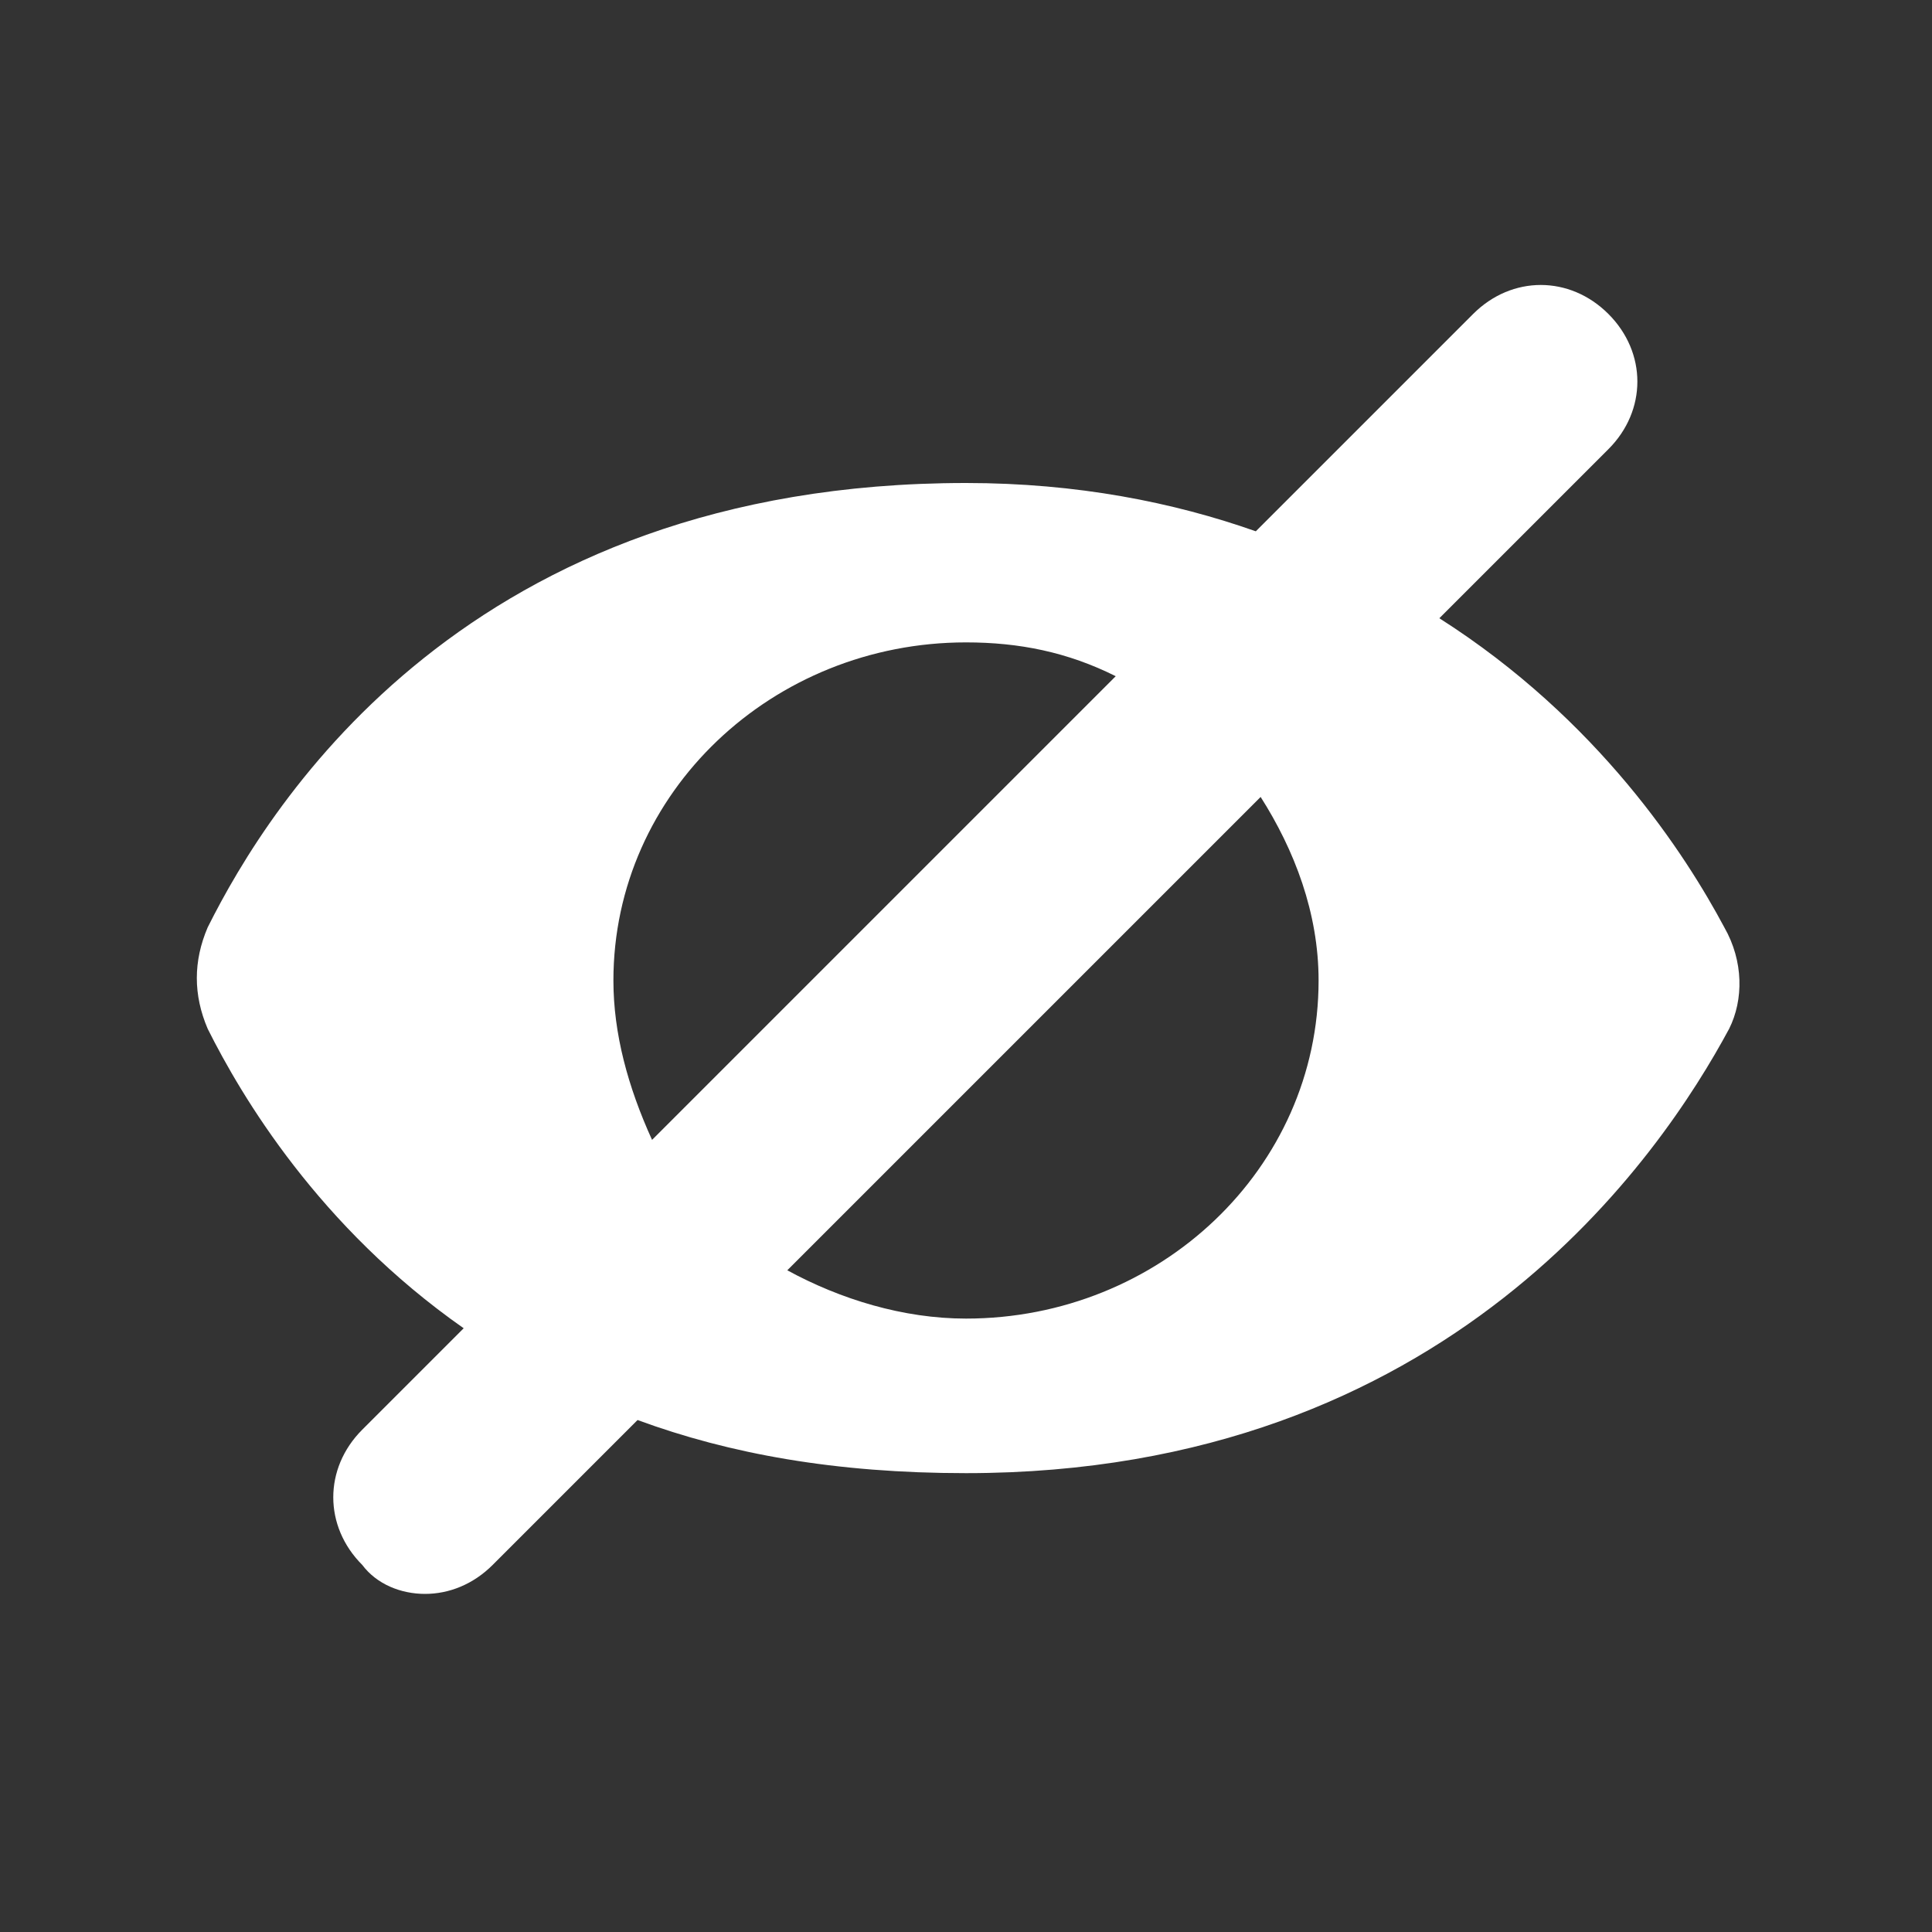 <?xml version="1.0" encoding="utf-8"?>
<!-- Generator: Adobe Illustrator 27.3.1, SVG Export Plug-In . SVG Version: 6.00 Build 0)  -->
<svg version="1.1" id="Layer_1" xmlns="http://www.w3.org/2000/svg" xmlns:xlink="http://www.w3.org/1999/xlink" x="0px" y="0px"
	 viewBox="0 0 40 40" style="enable-background:new 0 0 40 40;" xml:space="preserve">
<rect x="0" y="0" width="40" height="40" fill="#333333" stroke="none"/>
<style type="text/css">
	.st0{fill:#FFFFFF;}
</style>
<path class="st0" d="M35.7,19.2c-0.8-1.5-2.6-4.3-5.9-6.4l3.5-3.5c0.8-0.8,0.8-2,0-2.8c-0.8-0.8-2-0.8-2.8,0l-4.5,4.5
	C24.3,10.4,22.3,10,20,10C9.7,10,5.6,16.6,4.3,19.2c-0.3,0.7-0.3,1.4,0,2.1c0.7,1.4,2.3,4.1,5.3,6.2l-2.1,2.1c-0.8,0.8-0.8,2,0,2.8
	C7.8,32.8,8.3,33,8.8,33s1-0.2,1.4-0.6l3-3c1.9,0.7,4.1,1.1,6.8,1.1c10,0,14.4-6.6,15.8-9.2C36.1,20.7,36.1,19.9,35.7,19.2z
	 M12.7,20.3c0-3.9,3.3-7,7.3-7c1.1,0,2.1,0.2,3.1,0.7l-9.6,9.6C13,22.5,12.7,21.4,12.7,20.3z M20,27.3c-1.3,0-2.6-0.4-3.7-1l9.8-9.8
	c0.7,1.1,1.2,2.4,1.2,3.8C27.3,24.2,24,27.3,20,27.3z"/>
</svg>
